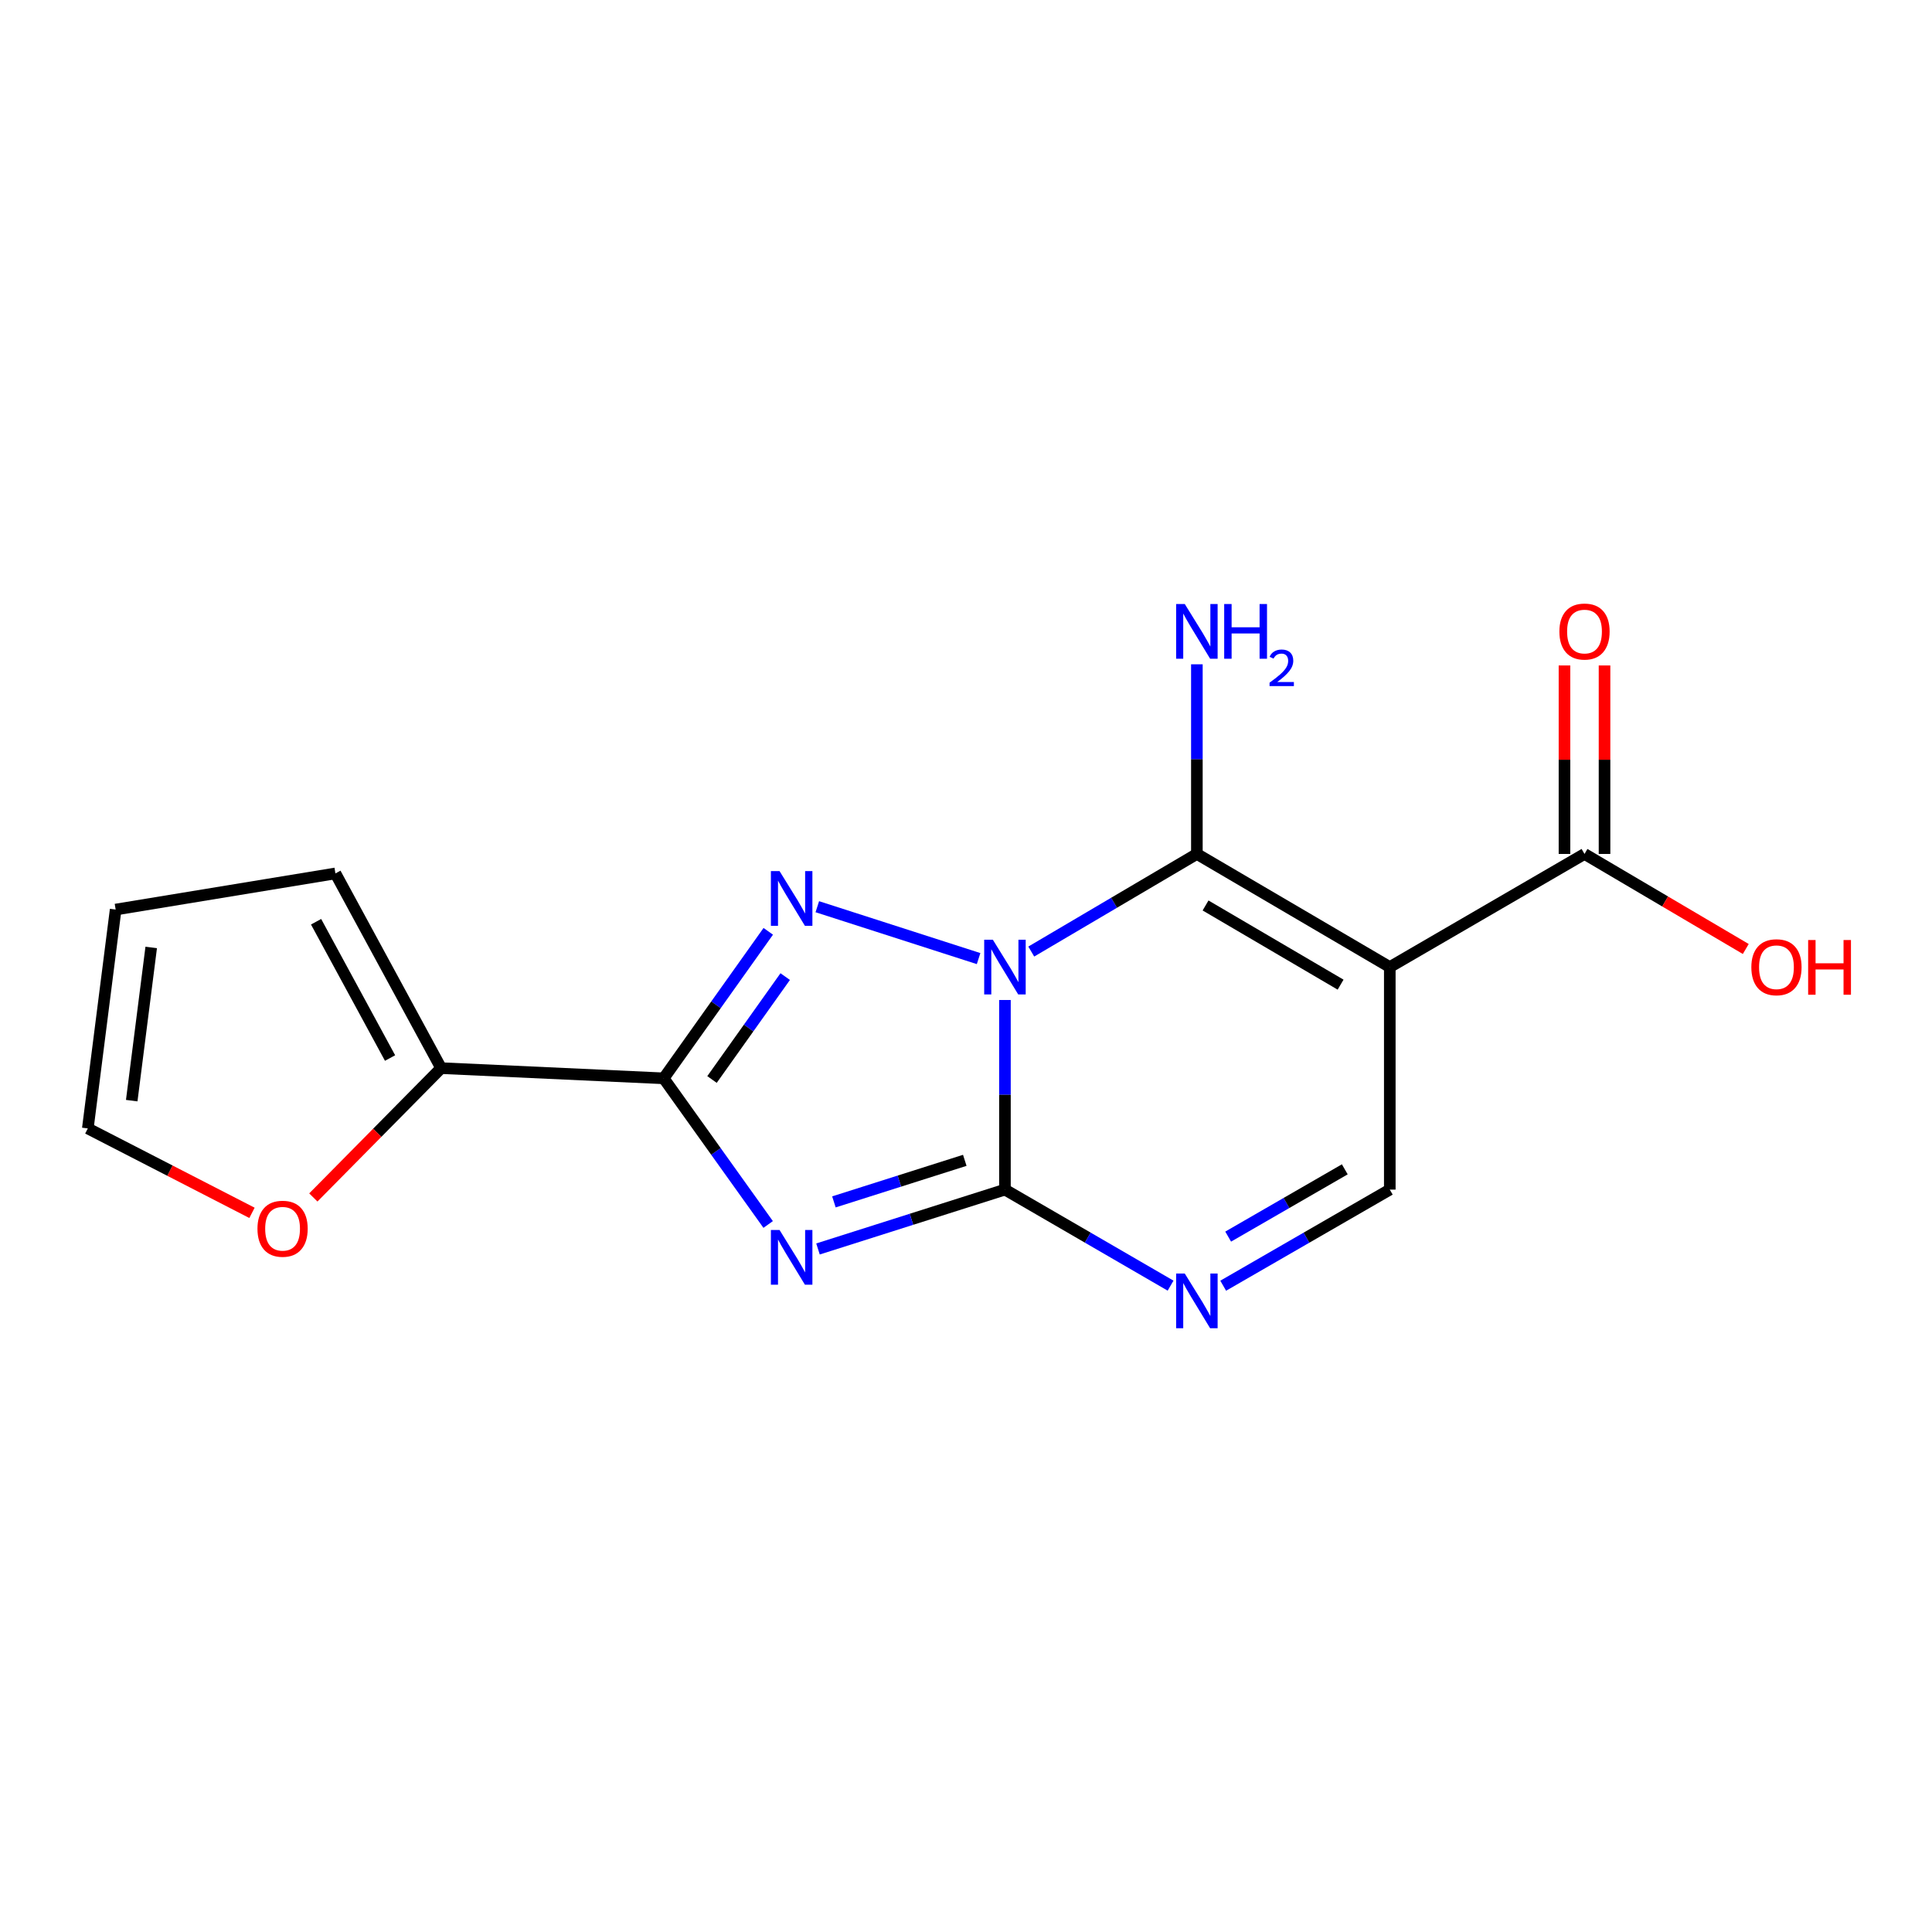 <?xml version='1.0' encoding='iso-8859-1'?>
<svg version='1.1' baseProfile='full'
              xmlns='http://www.w3.org/2000/svg'
                      xmlns:rdkit='http://www.rdkit.org/xml'
                      xmlns:xlink='http://www.w3.org/1999/xlink'
                  xml:space='preserve'
width='1000px' height='1000px' viewBox='0 0 1000 1000'>
<!-- END OF HEADER -->
<rect style='opacity:1.0;fill:#FFFFFF;stroke:none' width='1000' height='1000' x='0' y='0'> </rect>
<path class='bond-0' d='M 520.157,517.596 L 520.157,566.666' style='fill:none;fill-rule:evenodd;stroke:#0000FF;stroke-width:6px;stroke-linecap:butt;stroke-linejoin:miter;stroke-opacity:1' />
<path class='bond-0' d='M 520.157,566.666 L 520.157,615.737' style='fill:none;fill-rule:evenodd;stroke:#000000;stroke-width:6px;stroke-linecap:butt;stroke-linejoin:miter;stroke-opacity:1' />
<path class='bond-2' d='M 506.518,496.168 L 423.037,469.311' style='fill:none;fill-rule:evenodd;stroke:#0000FF;stroke-width:6px;stroke-linecap:butt;stroke-linejoin:miter;stroke-opacity:1' />
<path class='bond-3' d='M 533.78,492.527 L 576.641,467.266' style='fill:none;fill-rule:evenodd;stroke:#0000FF;stroke-width:6px;stroke-linecap:butt;stroke-linejoin:miter;stroke-opacity:1' />
<path class='bond-3' d='M 576.641,467.266 L 619.501,442.005' style='fill:none;fill-rule:evenodd;stroke:#000000;stroke-width:6px;stroke-linecap:butt;stroke-linejoin:miter;stroke-opacity:1' />
<path class='bond-1' d='M 520.157,615.737 L 471.774,631.1' style='fill:none;fill-rule:evenodd;stroke:#000000;stroke-width:6px;stroke-linecap:butt;stroke-linejoin:miter;stroke-opacity:1' />
<path class='bond-1' d='M 471.774,631.1 L 423.392,646.464' style='fill:none;fill-rule:evenodd;stroke:#0000FF;stroke-width:6px;stroke-linecap:butt;stroke-linejoin:miter;stroke-opacity:1' />
<path class='bond-1' d='M 499.368,600.588 L 465.5,611.342' style='fill:none;fill-rule:evenodd;stroke:#000000;stroke-width:6px;stroke-linecap:butt;stroke-linejoin:miter;stroke-opacity:1' />
<path class='bond-1' d='M 465.5,611.342 L 431.633,622.097' style='fill:none;fill-rule:evenodd;stroke:#0000FF;stroke-width:6px;stroke-linecap:butt;stroke-linejoin:miter;stroke-opacity:1' />
<path class='bond-6' d='M 520.157,615.737 L 563.024,640.594' style='fill:none;fill-rule:evenodd;stroke:#000000;stroke-width:6px;stroke-linecap:butt;stroke-linejoin:miter;stroke-opacity:1' />
<path class='bond-6' d='M 563.024,640.594 L 605.89,665.451' style='fill:none;fill-rule:evenodd;stroke:#0000FF;stroke-width:6px;stroke-linecap:butt;stroke-linejoin:miter;stroke-opacity:1' />
<path class='bond-17' d='M 397.598,633.787 L 370.561,595.964' style='fill:none;fill-rule:evenodd;stroke:#0000FF;stroke-width:6px;stroke-linecap:butt;stroke-linejoin:miter;stroke-opacity:1' />
<path class='bond-17' d='M 370.561,595.964 L 343.523,558.141' style='fill:none;fill-rule:evenodd;stroke:#000000;stroke-width:6px;stroke-linecap:butt;stroke-linejoin:miter;stroke-opacity:1' />
<path class='bond-4' d='M 397.651,482.055 L 370.587,520.098' style='fill:none;fill-rule:evenodd;stroke:#0000FF;stroke-width:6px;stroke-linecap:butt;stroke-linejoin:miter;stroke-opacity:1' />
<path class='bond-4' d='M 370.587,520.098 L 343.523,558.141' style='fill:none;fill-rule:evenodd;stroke:#000000;stroke-width:6px;stroke-linecap:butt;stroke-linejoin:miter;stroke-opacity:1' />
<path class='bond-4' d='M 406.423,505.485 L 387.479,532.115' style='fill:none;fill-rule:evenodd;stroke:#0000FF;stroke-width:6px;stroke-linecap:butt;stroke-linejoin:miter;stroke-opacity:1' />
<path class='bond-4' d='M 387.479,532.115 L 368.534,558.745' style='fill:none;fill-rule:evenodd;stroke:#000000;stroke-width:6px;stroke-linecap:butt;stroke-linejoin:miter;stroke-opacity:1' />
<path class='bond-5' d='M 619.501,442.005 L 719.353,500.556' style='fill:none;fill-rule:evenodd;stroke:#000000;stroke-width:6px;stroke-linecap:butt;stroke-linejoin:miter;stroke-opacity:1' />
<path class='bond-5' d='M 623.993,468.67 L 693.889,509.656' style='fill:none;fill-rule:evenodd;stroke:#000000;stroke-width:6px;stroke-linecap:butt;stroke-linejoin:miter;stroke-opacity:1' />
<path class='bond-11' d='M 619.501,442.005 L 619.501,392.923' style='fill:none;fill-rule:evenodd;stroke:#000000;stroke-width:6px;stroke-linecap:butt;stroke-linejoin:miter;stroke-opacity:1' />
<path class='bond-11' d='M 619.501,392.923 L 619.501,343.841' style='fill:none;fill-rule:evenodd;stroke:#0000FF;stroke-width:6px;stroke-linecap:butt;stroke-linejoin:miter;stroke-opacity:1' />
<path class='bond-8' d='M 343.523,558.141 L 228.319,552.866' style='fill:none;fill-rule:evenodd;stroke:#000000;stroke-width:6px;stroke-linecap:butt;stroke-linejoin:miter;stroke-opacity:1' />
<path class='bond-7' d='M 719.353,500.556 L 719.353,615.737' style='fill:none;fill-rule:evenodd;stroke:#000000;stroke-width:6px;stroke-linecap:butt;stroke-linejoin:miter;stroke-opacity:1' />
<path class='bond-9' d='M 719.353,500.556 L 820.137,442.005' style='fill:none;fill-rule:evenodd;stroke:#000000;stroke-width:6px;stroke-linecap:butt;stroke-linejoin:miter;stroke-opacity:1' />
<path class='bond-18' d='M 633.123,665.485 L 676.238,640.611' style='fill:none;fill-rule:evenodd;stroke:#0000FF;stroke-width:6px;stroke-linecap:butt;stroke-linejoin:miter;stroke-opacity:1' />
<path class='bond-18' d='M 676.238,640.611 L 719.353,615.737' style='fill:none;fill-rule:evenodd;stroke:#000000;stroke-width:6px;stroke-linecap:butt;stroke-linejoin:miter;stroke-opacity:1' />
<path class='bond-18' d='M 635.698,640.067 L 665.878,622.655' style='fill:none;fill-rule:evenodd;stroke:#0000FF;stroke-width:6px;stroke-linecap:butt;stroke-linejoin:miter;stroke-opacity:1' />
<path class='bond-18' d='M 665.878,622.655 L 696.059,605.243' style='fill:none;fill-rule:evenodd;stroke:#000000;stroke-width:6px;stroke-linecap:butt;stroke-linejoin:miter;stroke-opacity:1' />
<path class='bond-10' d='M 228.319,552.866 L 195.25,586.335' style='fill:none;fill-rule:evenodd;stroke:#000000;stroke-width:6px;stroke-linecap:butt;stroke-linejoin:miter;stroke-opacity:1' />
<path class='bond-10' d='M 195.25,586.335 L 162.18,619.803' style='fill:none;fill-rule:evenodd;stroke:#FF0000;stroke-width:6px;stroke-linecap:butt;stroke-linejoin:miter;stroke-opacity:1' />
<path class='bond-12' d='M 228.319,552.866 L 173.614,452.082' style='fill:none;fill-rule:evenodd;stroke:#000000;stroke-width:6px;stroke-linecap:butt;stroke-linejoin:miter;stroke-opacity:1' />
<path class='bond-12' d='M 201.894,547.638 L 163.601,477.089' style='fill:none;fill-rule:evenodd;stroke:#000000;stroke-width:6px;stroke-linecap:butt;stroke-linejoin:miter;stroke-opacity:1' />
<path class='bond-13' d='M 830.502,442.005 L 830.502,393.223' style='fill:none;fill-rule:evenodd;stroke:#000000;stroke-width:6px;stroke-linecap:butt;stroke-linejoin:miter;stroke-opacity:1' />
<path class='bond-13' d='M 830.502,393.223 L 830.502,344.441' style='fill:none;fill-rule:evenodd;stroke:#FF0000;stroke-width:6px;stroke-linecap:butt;stroke-linejoin:miter;stroke-opacity:1' />
<path class='bond-13' d='M 809.772,442.005 L 809.772,393.223' style='fill:none;fill-rule:evenodd;stroke:#000000;stroke-width:6px;stroke-linecap:butt;stroke-linejoin:miter;stroke-opacity:1' />
<path class='bond-13' d='M 809.772,393.223 L 809.772,344.441' style='fill:none;fill-rule:evenodd;stroke:#FF0000;stroke-width:6px;stroke-linecap:butt;stroke-linejoin:miter;stroke-opacity:1' />
<path class='bond-16' d='M 820.137,442.005 L 861.873,466.6' style='fill:none;fill-rule:evenodd;stroke:#000000;stroke-width:6px;stroke-linecap:butt;stroke-linejoin:miter;stroke-opacity:1' />
<path class='bond-16' d='M 861.873,466.6 L 903.61,491.196' style='fill:none;fill-rule:evenodd;stroke:#FF0000;stroke-width:6px;stroke-linecap:butt;stroke-linejoin:miter;stroke-opacity:1' />
<path class='bond-14' d='M 130.428,627.77 L 87.941,605.918' style='fill:none;fill-rule:evenodd;stroke:#FF0000;stroke-width:6px;stroke-linecap:butt;stroke-linejoin:miter;stroke-opacity:1' />
<path class='bond-14' d='M 87.941,605.918 L 45.455,584.065' style='fill:none;fill-rule:evenodd;stroke:#000000;stroke-width:6px;stroke-linecap:butt;stroke-linejoin:miter;stroke-opacity:1' />
<path class='bond-15' d='M 173.614,452.082 L 59.862,470.785' style='fill:none;fill-rule:evenodd;stroke:#000000;stroke-width:6px;stroke-linecap:butt;stroke-linejoin:miter;stroke-opacity:1' />
<path class='bond-19' d='M 45.455,584.065 L 59.862,470.785' style='fill:none;fill-rule:evenodd;stroke:#000000;stroke-width:6px;stroke-linecap:butt;stroke-linejoin:miter;stroke-opacity:1' />
<path class='bond-19' d='M 68.18,569.689 L 78.266,490.393' style='fill:none;fill-rule:evenodd;stroke:#000000;stroke-width:6px;stroke-linecap:butt;stroke-linejoin:miter;stroke-opacity:1' />
<path  class='atom-0' d='M 513.897 486.396
L 523.177 501.396
Q 524.097 502.876, 525.577 505.556
Q 527.057 508.236, 527.137 508.396
L 527.137 486.396
L 530.897 486.396
L 530.897 514.716
L 527.017 514.716
L 517.057 498.316
Q 515.897 496.396, 514.657 494.196
Q 513.457 491.996, 513.097 491.316
L 513.097 514.716
L 509.417 514.716
L 509.417 486.396
L 513.897 486.396
' fill='#0000FF'/>
<path  class='atom-2' d='M 403.496 636.634
L 412.776 651.634
Q 413.696 653.114, 415.176 655.794
Q 416.656 658.474, 416.736 658.634
L 416.736 636.634
L 420.496 636.634
L 420.496 664.954
L 416.616 664.954
L 406.656 648.554
Q 405.496 646.634, 404.256 644.434
Q 403.056 642.234, 402.696 641.554
L 402.696 664.954
L 399.016 664.954
L 399.016 636.634
L 403.496 636.634
' fill='#0000FF'/>
<path  class='atom-3' d='M 403.496 450.878
L 412.776 465.878
Q 413.696 467.358, 415.176 470.038
Q 416.656 472.718, 416.736 472.878
L 416.736 450.878
L 420.496 450.878
L 420.496 479.198
L 416.616 479.198
L 406.656 462.798
Q 405.496 460.878, 404.256 458.678
Q 403.056 456.478, 402.696 455.798
L 402.696 479.198
L 399.016 479.198
L 399.016 450.878
L 403.496 450.878
' fill='#0000FF'/>
<path  class='atom-7' d='M 613.241 659.184
L 622.521 674.184
Q 623.441 675.664, 624.921 678.344
Q 626.401 681.024, 626.481 681.184
L 626.481 659.184
L 630.241 659.184
L 630.241 687.504
L 626.361 687.504
L 616.401 671.104
Q 615.241 669.184, 614.001 666.984
Q 612.801 664.784, 612.441 664.104
L 612.441 687.504
L 608.761 687.504
L 608.761 659.184
L 613.241 659.184
' fill='#0000FF'/>
<path  class='atom-11' d='M 133.262 635.994
Q 133.262 629.194, 136.622 625.394
Q 139.982 621.594, 146.262 621.594
Q 152.542 621.594, 155.902 625.394
Q 159.262 629.194, 159.262 635.994
Q 159.262 642.874, 155.862 646.794
Q 152.462 650.674, 146.262 650.674
Q 140.022 650.674, 136.622 646.794
Q 133.262 642.914, 133.262 635.994
M 146.262 647.474
Q 150.582 647.474, 152.902 644.594
Q 155.262 641.674, 155.262 635.994
Q 155.262 630.434, 152.902 627.634
Q 150.582 624.794, 146.262 624.794
Q 141.942 624.794, 139.582 627.594
Q 137.262 630.394, 137.262 635.994
Q 137.262 641.714, 139.582 644.594
Q 141.942 647.474, 146.262 647.474
' fill='#FF0000'/>
<path  class='atom-12' d='M 613.241 312.641
L 622.521 327.641
Q 623.441 329.121, 624.921 331.801
Q 626.401 334.481, 626.481 334.641
L 626.481 312.641
L 630.241 312.641
L 630.241 340.961
L 626.361 340.961
L 616.401 324.561
Q 615.241 322.641, 614.001 320.441
Q 612.801 318.241, 612.441 317.561
L 612.441 340.961
L 608.761 340.961
L 608.761 312.641
L 613.241 312.641
' fill='#0000FF'/>
<path  class='atom-12' d='M 633.641 312.641
L 637.481 312.641
L 637.481 324.681
L 651.961 324.681
L 651.961 312.641
L 655.801 312.641
L 655.801 340.961
L 651.961 340.961
L 651.961 327.881
L 637.481 327.881
L 637.481 340.961
L 633.641 340.961
L 633.641 312.641
' fill='#0000FF'/>
<path  class='atom-12' d='M 657.174 339.968
Q 657.861 338.199, 659.497 337.222
Q 661.134 336.219, 663.405 336.219
Q 666.229 336.219, 667.813 337.75
Q 669.397 339.281, 669.397 342.001
Q 669.397 344.773, 667.338 347.36
Q 665.305 349.947, 661.081 353.009
L 669.714 353.009
L 669.714 355.121
L 657.121 355.121
L 657.121 353.353
Q 660.606 350.871, 662.665 349.023
Q 664.751 347.175, 665.754 345.512
Q 666.757 343.849, 666.757 342.133
Q 666.757 340.337, 665.86 339.334
Q 664.962 338.331, 663.405 338.331
Q 661.9 338.331, 660.897 338.938
Q 659.893 339.545, 659.181 340.892
L 657.174 339.968
' fill='#0000FF'/>
<path  class='atom-14' d='M 807.137 326.881
Q 807.137 320.081, 810.497 316.281
Q 813.857 312.481, 820.137 312.481
Q 826.417 312.481, 829.777 316.281
Q 833.137 320.081, 833.137 326.881
Q 833.137 333.761, 829.737 337.681
Q 826.337 341.561, 820.137 341.561
Q 813.897 341.561, 810.497 337.681
Q 807.137 333.801, 807.137 326.881
M 820.137 338.361
Q 824.457 338.361, 826.777 335.481
Q 829.137 332.561, 829.137 326.881
Q 829.137 321.321, 826.777 318.521
Q 824.457 315.681, 820.137 315.681
Q 815.817 315.681, 813.457 318.481
Q 811.137 321.281, 811.137 326.881
Q 811.137 332.601, 813.457 335.481
Q 815.817 338.361, 820.137 338.361
' fill='#FF0000'/>
<path  class='atom-17' d='M 906.493 500.636
Q 906.493 493.836, 909.853 490.036
Q 913.213 486.236, 919.493 486.236
Q 925.773 486.236, 929.133 490.036
Q 932.493 493.836, 932.493 500.636
Q 932.493 507.516, 929.093 511.436
Q 925.693 515.316, 919.493 515.316
Q 913.253 515.316, 909.853 511.436
Q 906.493 507.556, 906.493 500.636
M 919.493 512.116
Q 923.813 512.116, 926.133 509.236
Q 928.493 506.316, 928.493 500.636
Q 928.493 495.076, 926.133 492.276
Q 923.813 489.436, 919.493 489.436
Q 915.173 489.436, 912.813 492.236
Q 910.493 495.036, 910.493 500.636
Q 910.493 506.356, 912.813 509.236
Q 915.173 512.116, 919.493 512.116
' fill='#FF0000'/>
<path  class='atom-17' d='M 935.893 486.556
L 939.733 486.556
L 939.733 498.596
L 954.213 498.596
L 954.213 486.556
L 958.053 486.556
L 958.053 514.876
L 954.213 514.876
L 954.213 501.796
L 939.733 501.796
L 939.733 514.876
L 935.893 514.876
L 935.893 486.556
' fill='#FF0000'/>
</svg>
